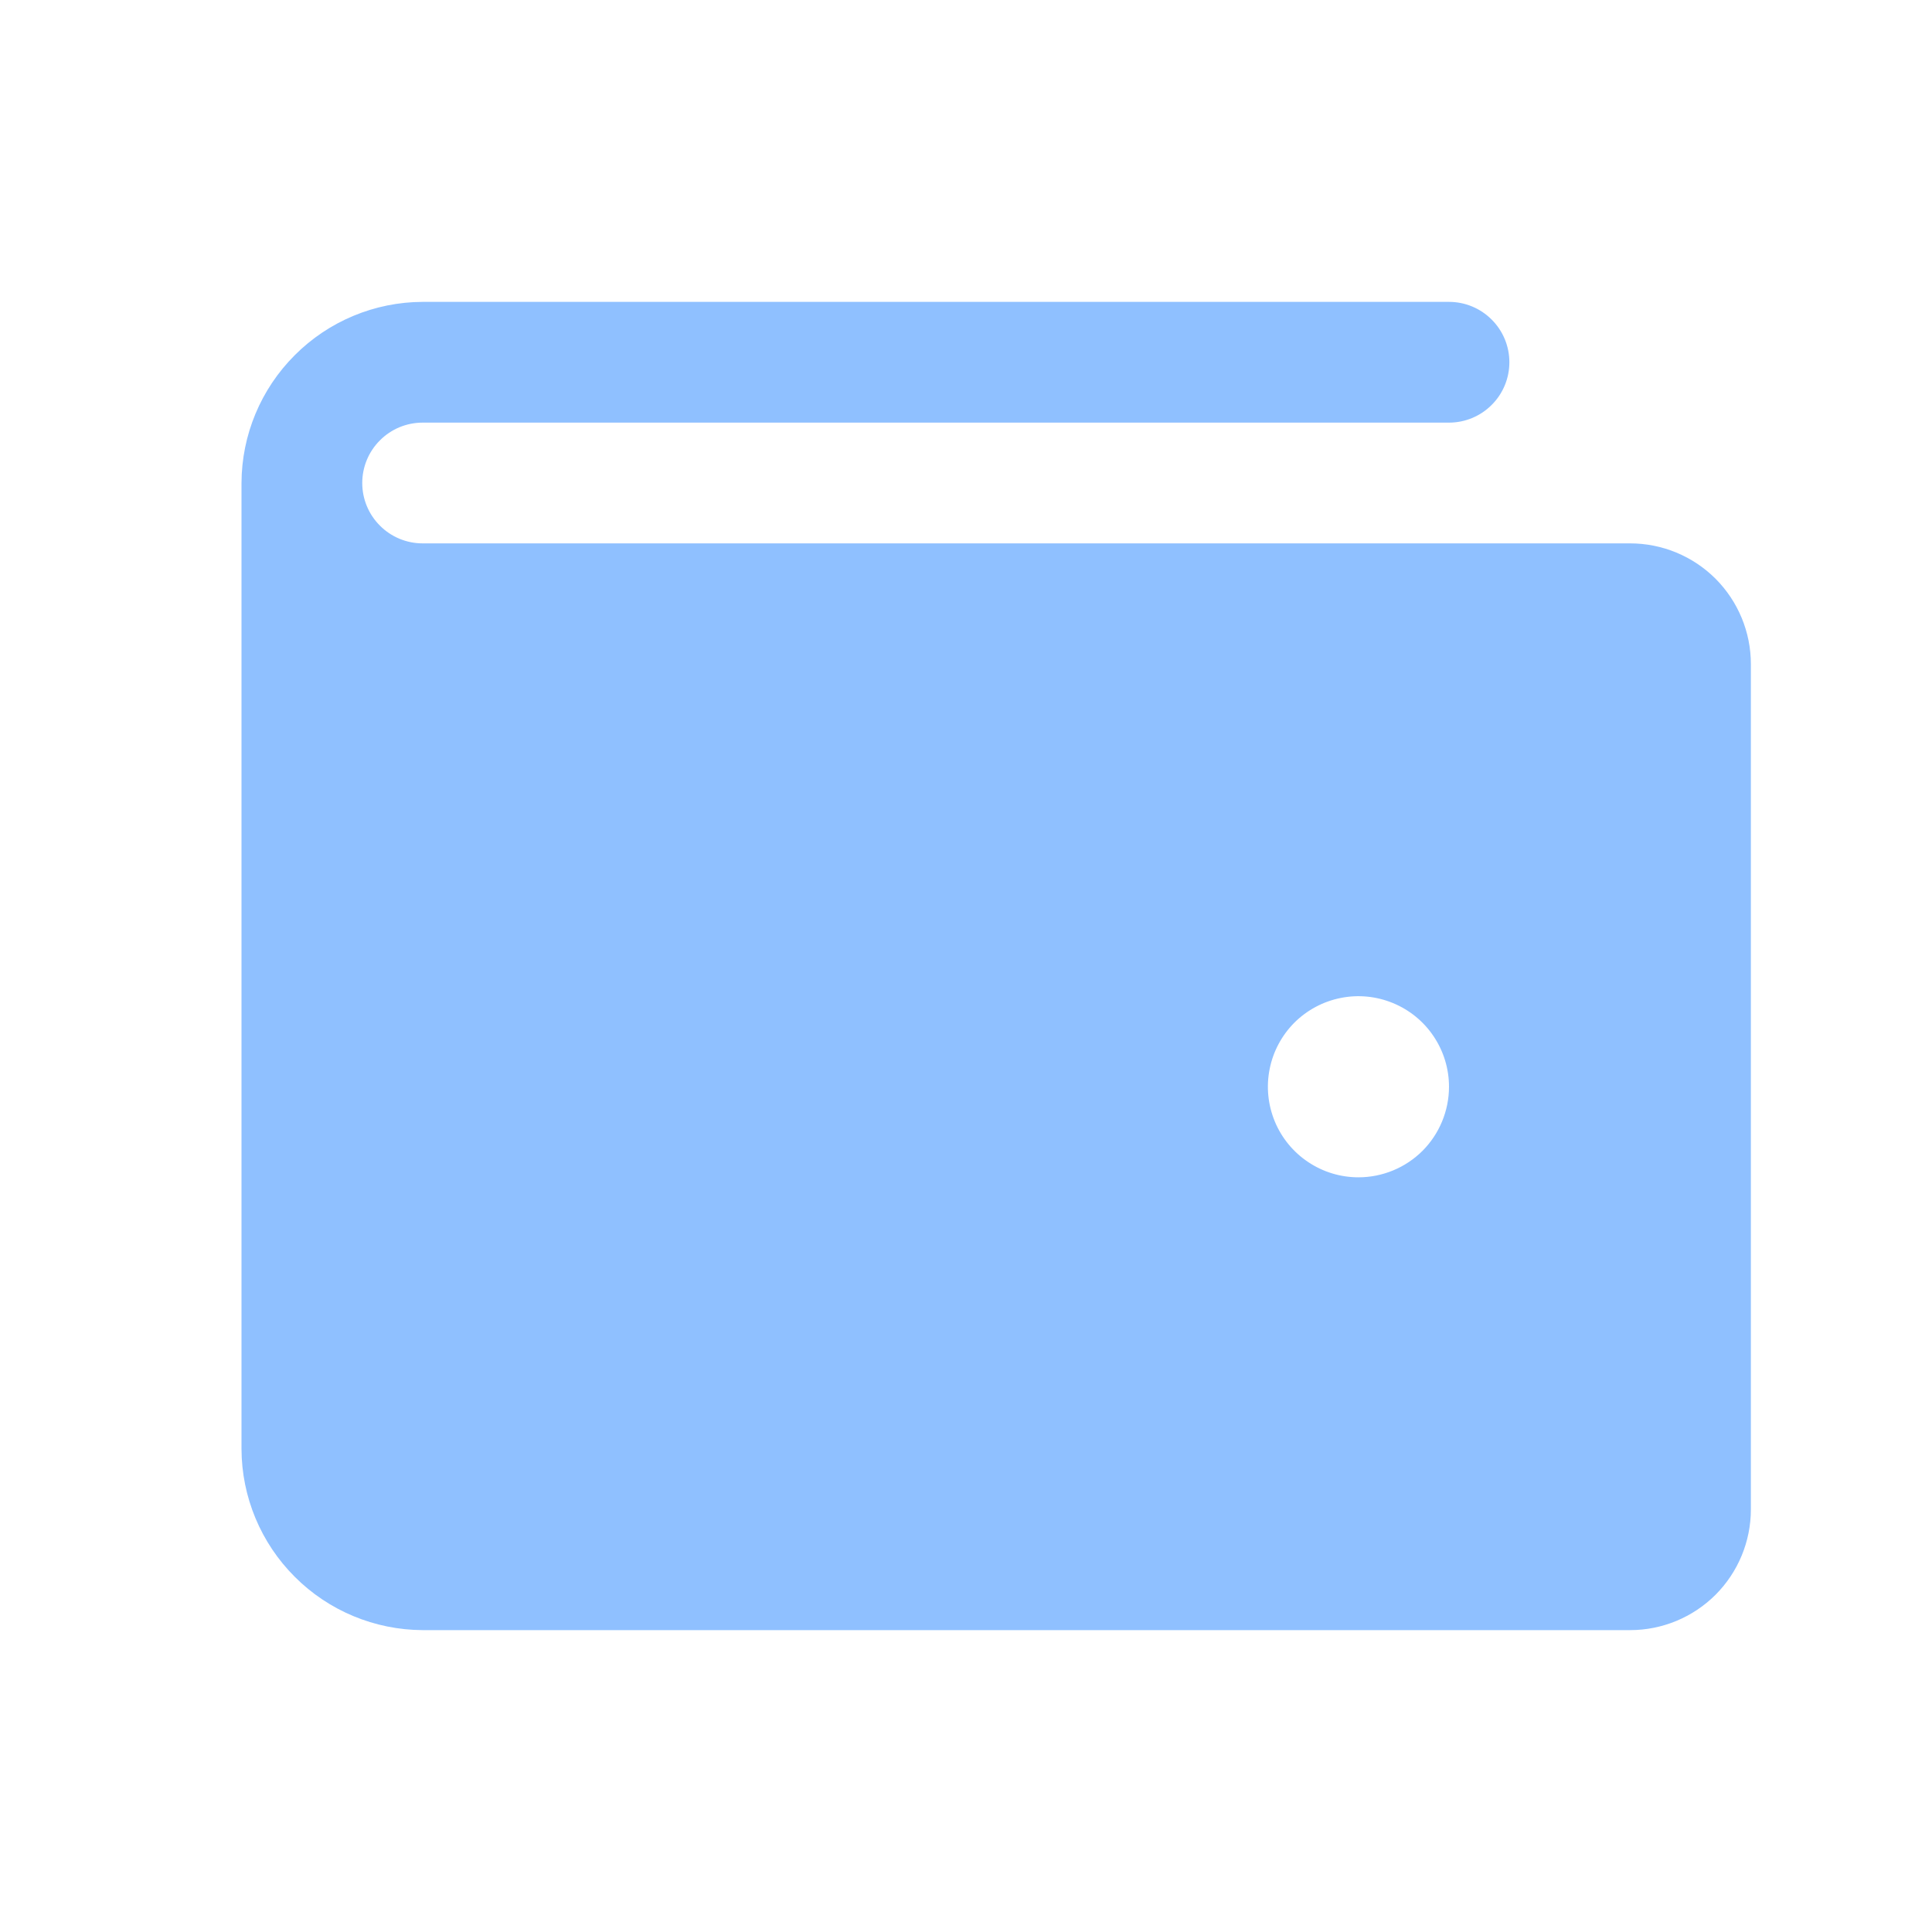 <?xml version="1.0" encoding="UTF-8"?> <svg xmlns="http://www.w3.org/2000/svg" width="24" height="24" viewBox="0 0 24 24" fill="none"><path d="M20.25 6.75H5.25C5.051 6.75 4.86 6.671 4.72 6.53C4.579 6.39 4.5 6.199 4.5 6C4.5 5.801 4.579 5.61 4.72 5.47C4.86 5.329 5.051 5.25 5.25 5.25H18C18.199 5.25 18.39 5.171 18.53 5.03C18.671 4.89 18.75 4.699 18.75 4.5C18.75 4.301 18.671 4.11 18.53 3.97C18.39 3.829 18.199 3.75 18 3.75H5.25C4.654 3.752 4.083 3.99 3.662 4.412C3.24 4.833 3.002 5.404 3 6V18C3.002 18.596 3.24 19.167 3.662 19.588C4.083 20.01 4.654 20.247 5.25 20.25H20.25C20.648 20.25 21.029 20.092 21.311 19.811C21.592 19.529 21.75 19.148 21.75 18.75V8.25C21.75 7.852 21.592 7.471 21.311 7.189C21.029 6.908 20.648 6.75 20.25 6.75ZM16.875 14.625C16.652 14.625 16.435 14.559 16.25 14.435C16.065 14.312 15.921 14.136 15.836 13.931C15.751 13.725 15.728 13.499 15.772 13.28C15.815 13.062 15.922 12.862 16.079 12.704C16.237 12.547 16.437 12.44 16.655 12.397C16.874 12.353 17.1 12.376 17.305 12.461C17.511 12.546 17.687 12.69 17.81 12.875C17.934 13.06 18 13.277 18 13.5C18 13.798 17.881 14.085 17.671 14.296C17.459 14.507 17.173 14.625 16.875 14.625Z" fill="#8FC0FF"></path></svg> 